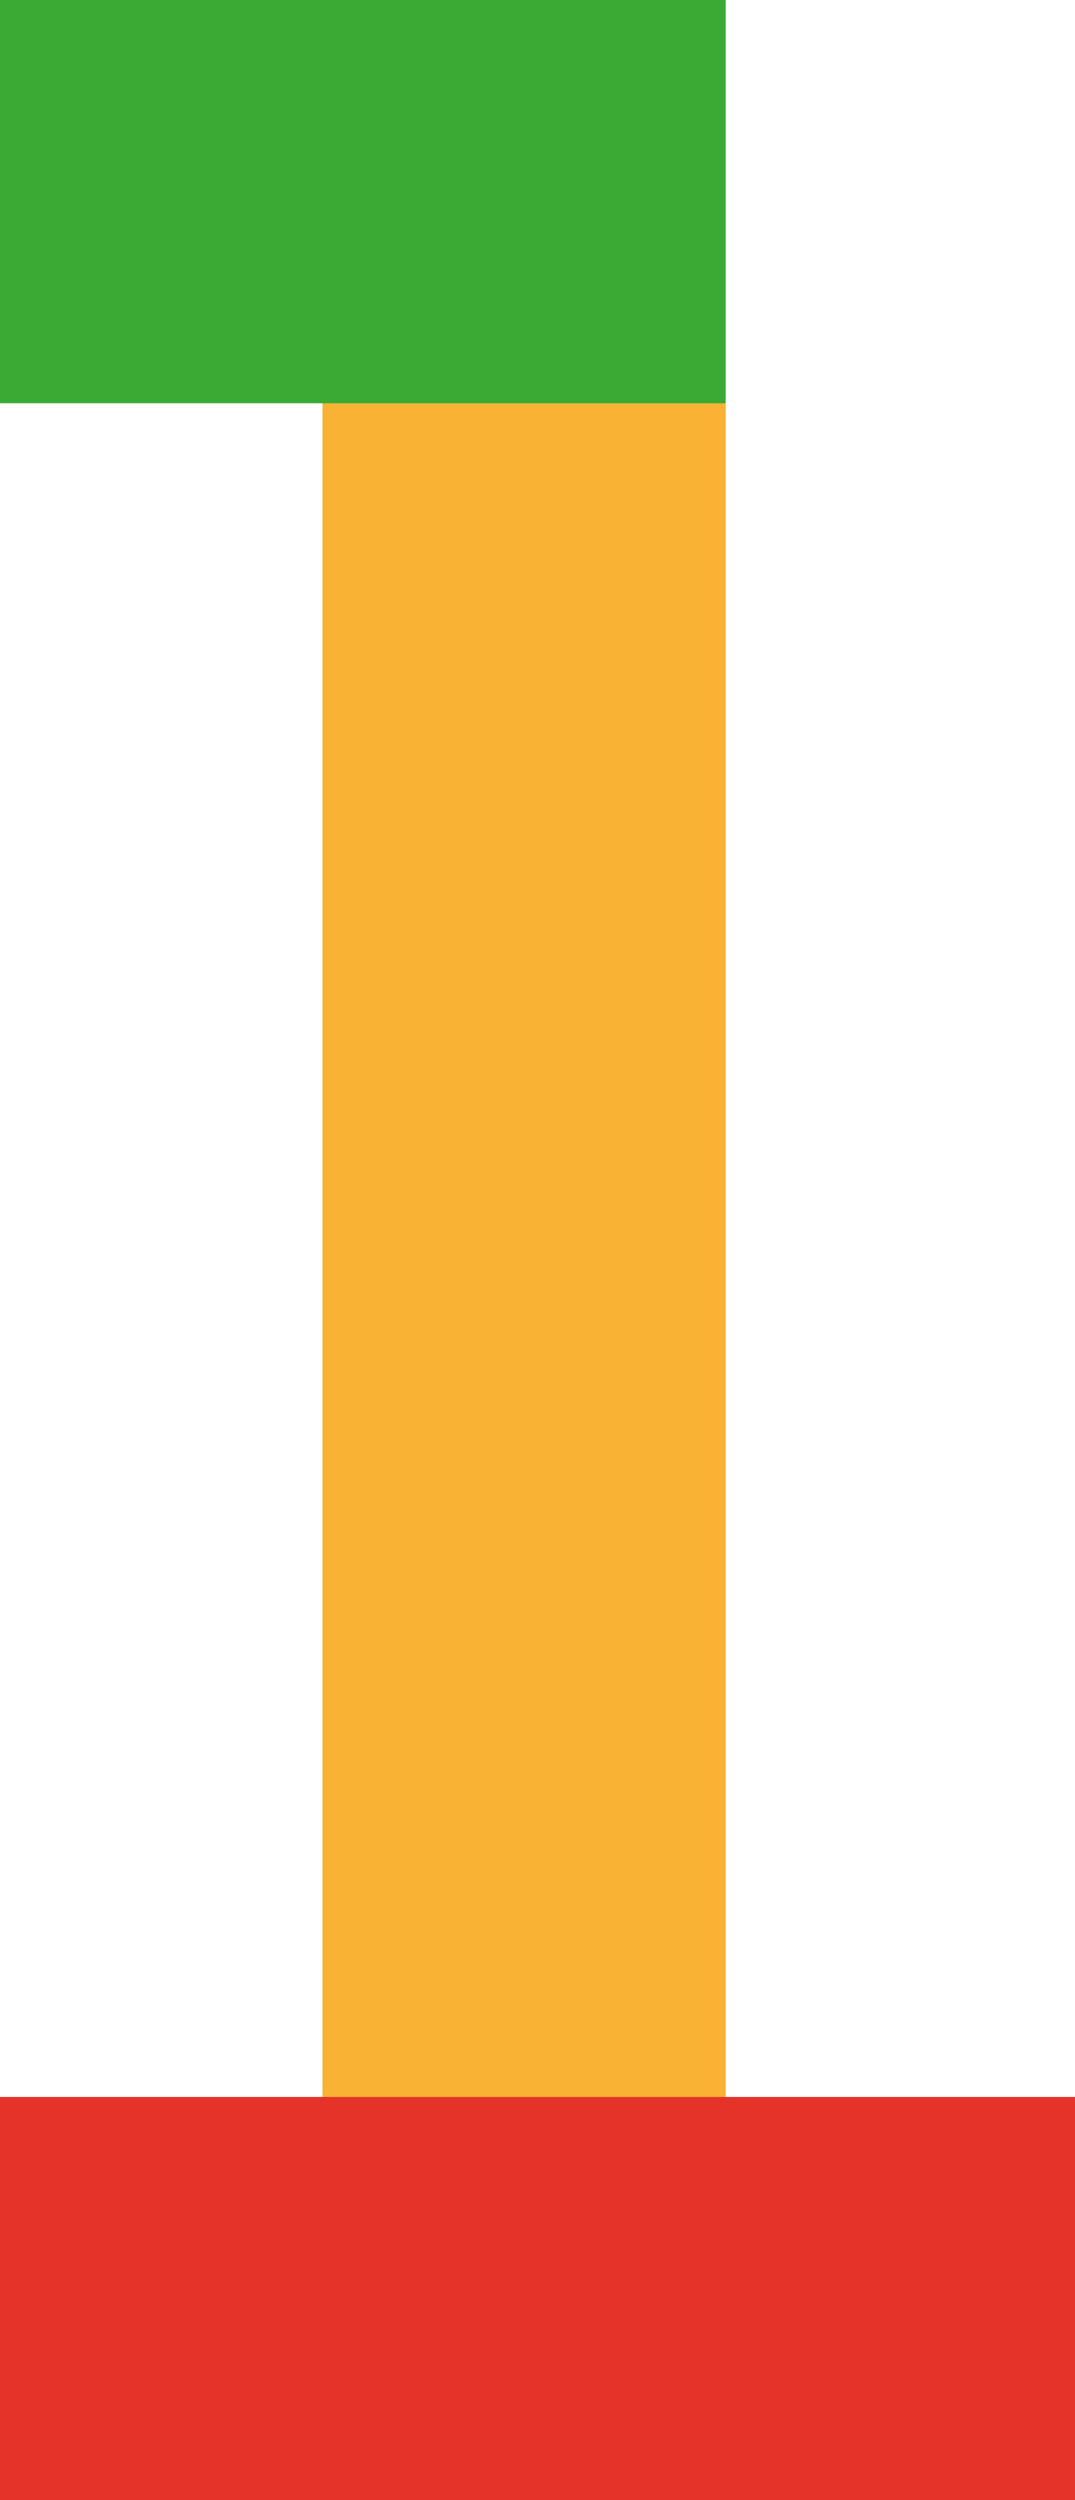 <?xml version="1.0" encoding="UTF-8"?> <svg xmlns="http://www.w3.org/2000/svg" width="40" height="93" viewBox="0 0 40 93" fill="none"> <path d="M27 0L27 93L12 93L12 4.096L18.217 -2.08224e-08L19.5 -1.77808e-08L27 0Z" fill="#F9B233"></path> <rect width="27" height="15" fill="#3AAA35"></rect> <rect y="78" width="40" height="15" fill="#E6332A"></rect> </svg> 